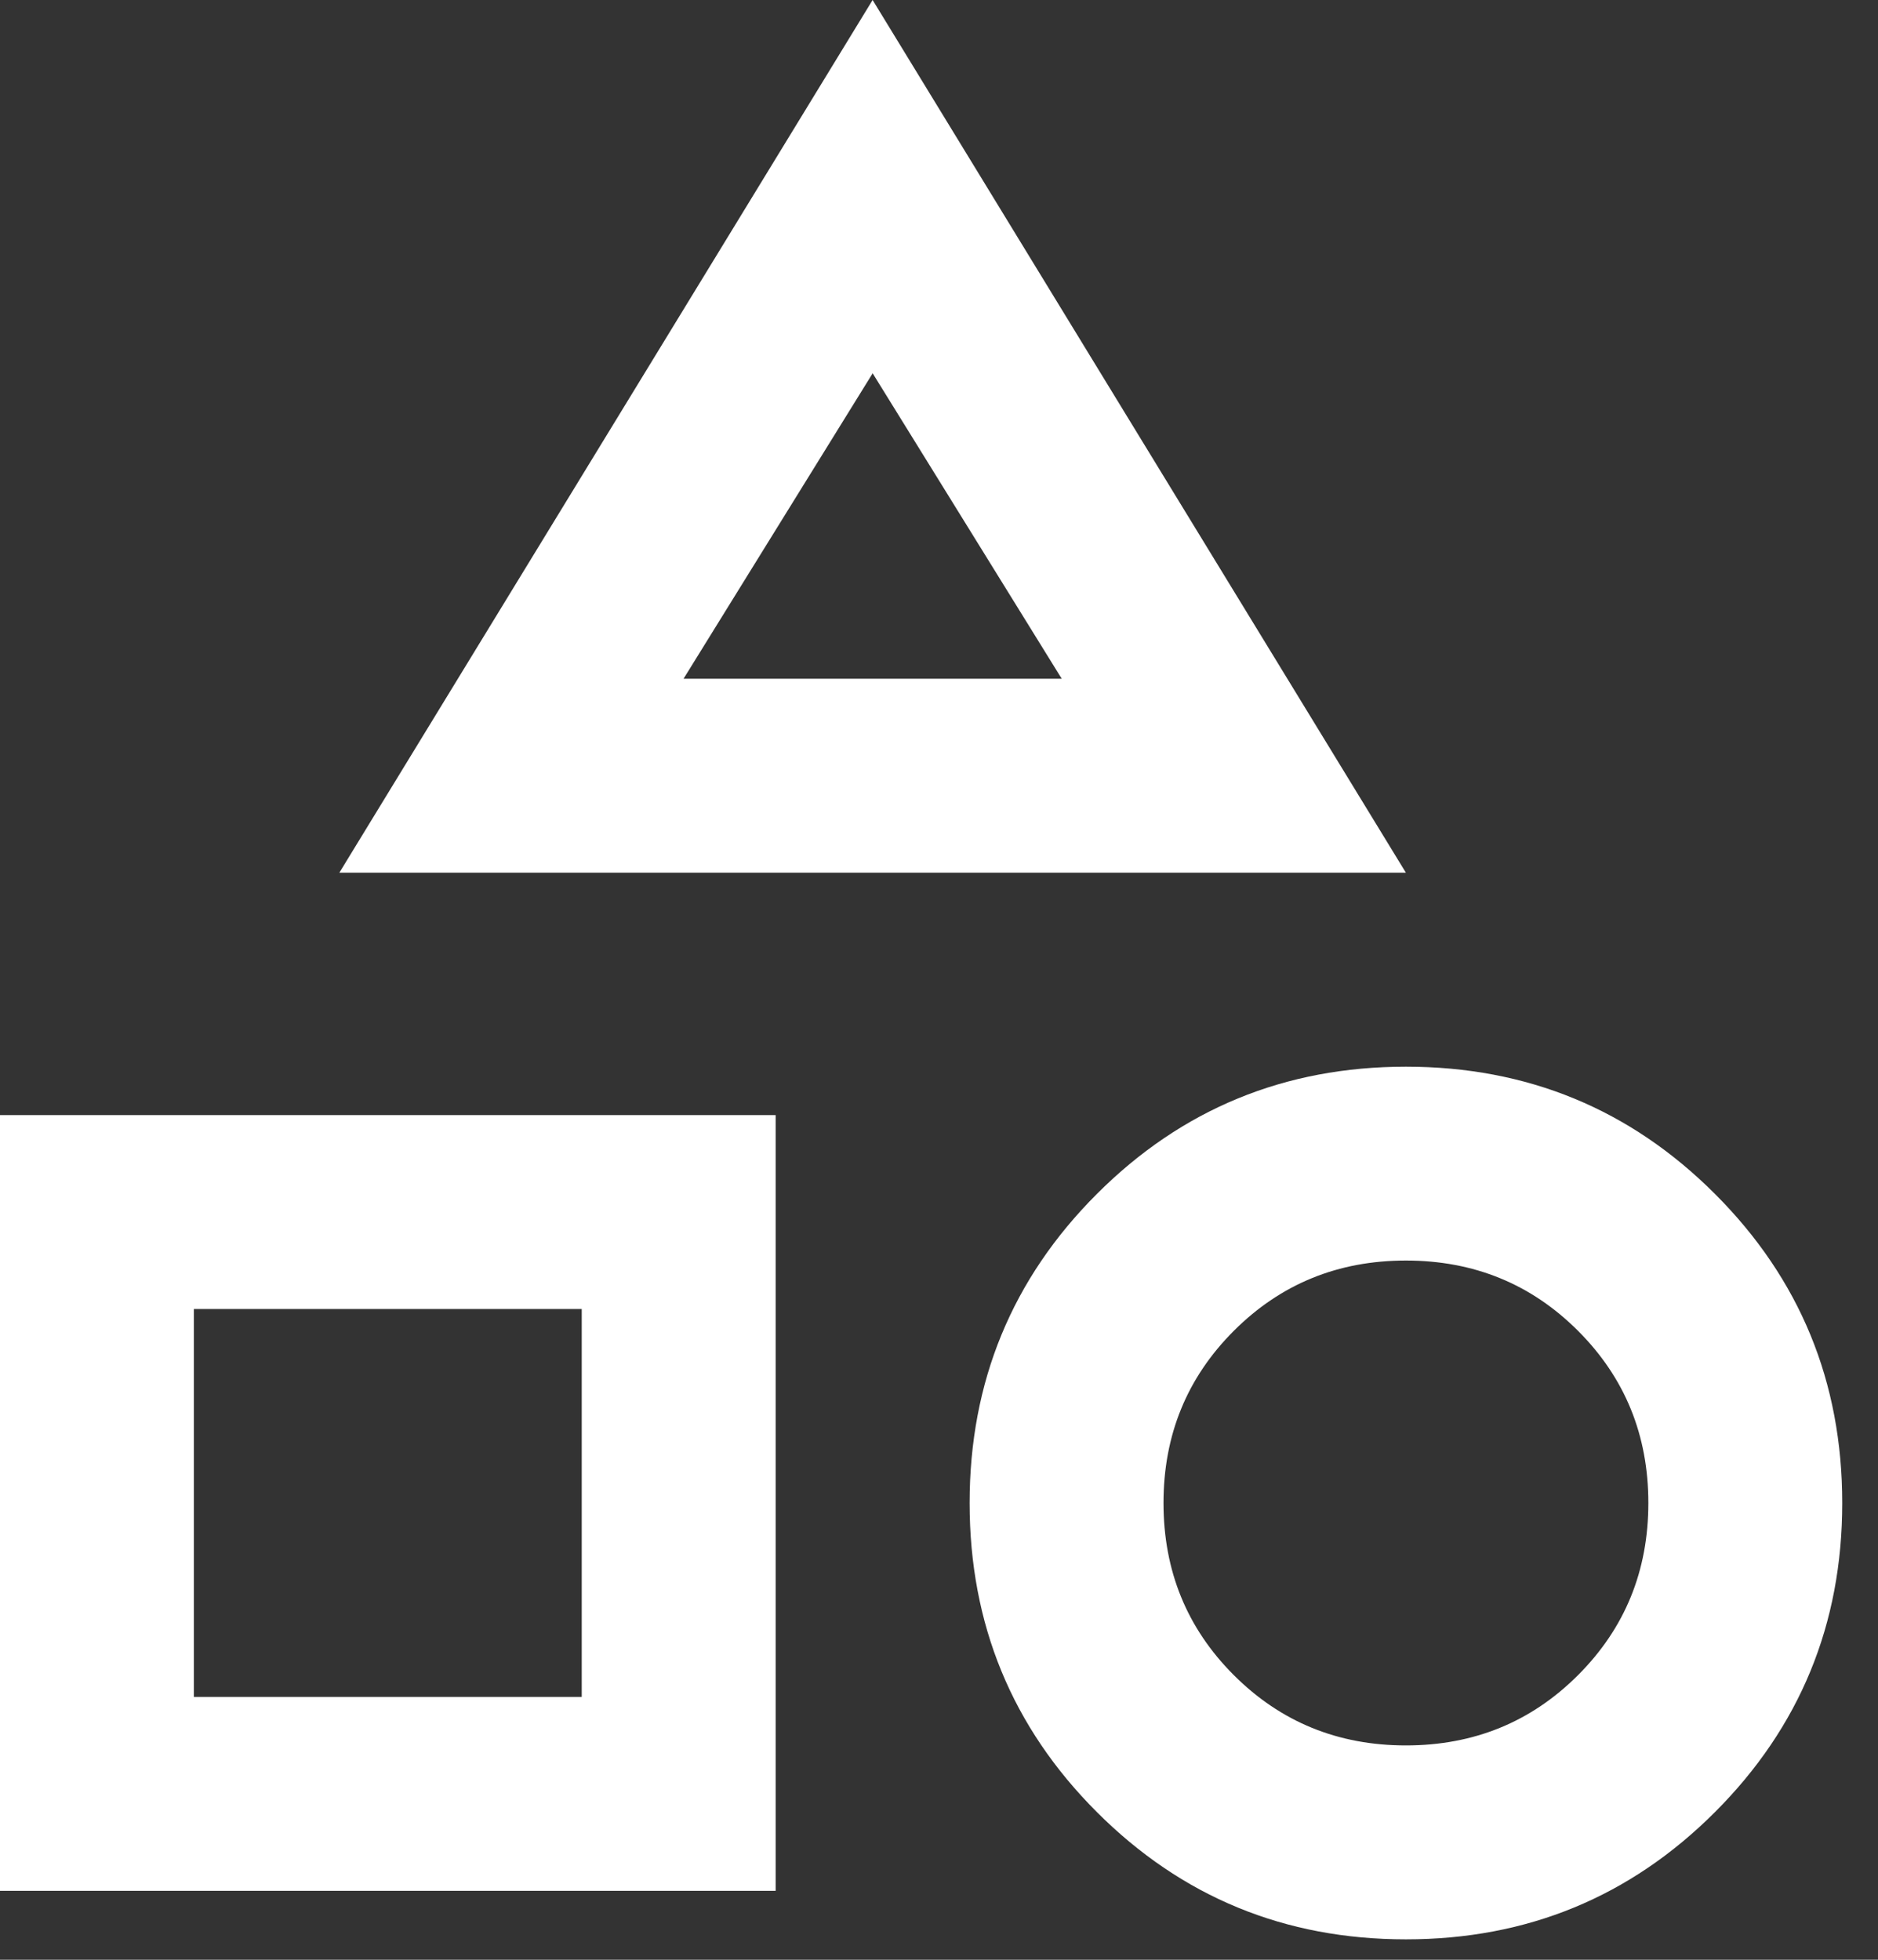 <svg fill="none" height="48" viewBox="0 0 46 48" width="46" xmlns="http://www.w3.org/2000/svg"><rect x="0" y="0" width="46" height="48" fill="#333333" stroke="none"/><path d="m8.312 21.375 13.062-21.375 13.062 21.375zm26.125 26.125c-2.969 0-5.492-1.039-7.57-3.117s-3.117-4.602-3.117-7.57 1.039-5.492 3.117-7.57 4.602-3.117 7.57-3.117 5.492 1.039 7.57 3.117 3.117 4.602 3.117 7.57-1.039 5.492-3.117 7.57-4.602 3.117-7.57 3.117zm-34.438-1.188v-19h19v19zm34.438-3.562c1.663 0 3.068-.574 4.216-1.722s1.722-2.553 1.722-4.216-.574-3.068-1.722-4.216-2.553-1.722-4.216-1.722-3.068.574-4.216 1.722-1.722 2.553-1.722 4.216.574 3.068 1.722 4.216 2.553 1.722 4.216 1.722zm-29.688-1.188h9.5v-9.5h-9.5zm11.994-24.938h9.263l-4.631-7.481z" fill="#fff"/></svg>